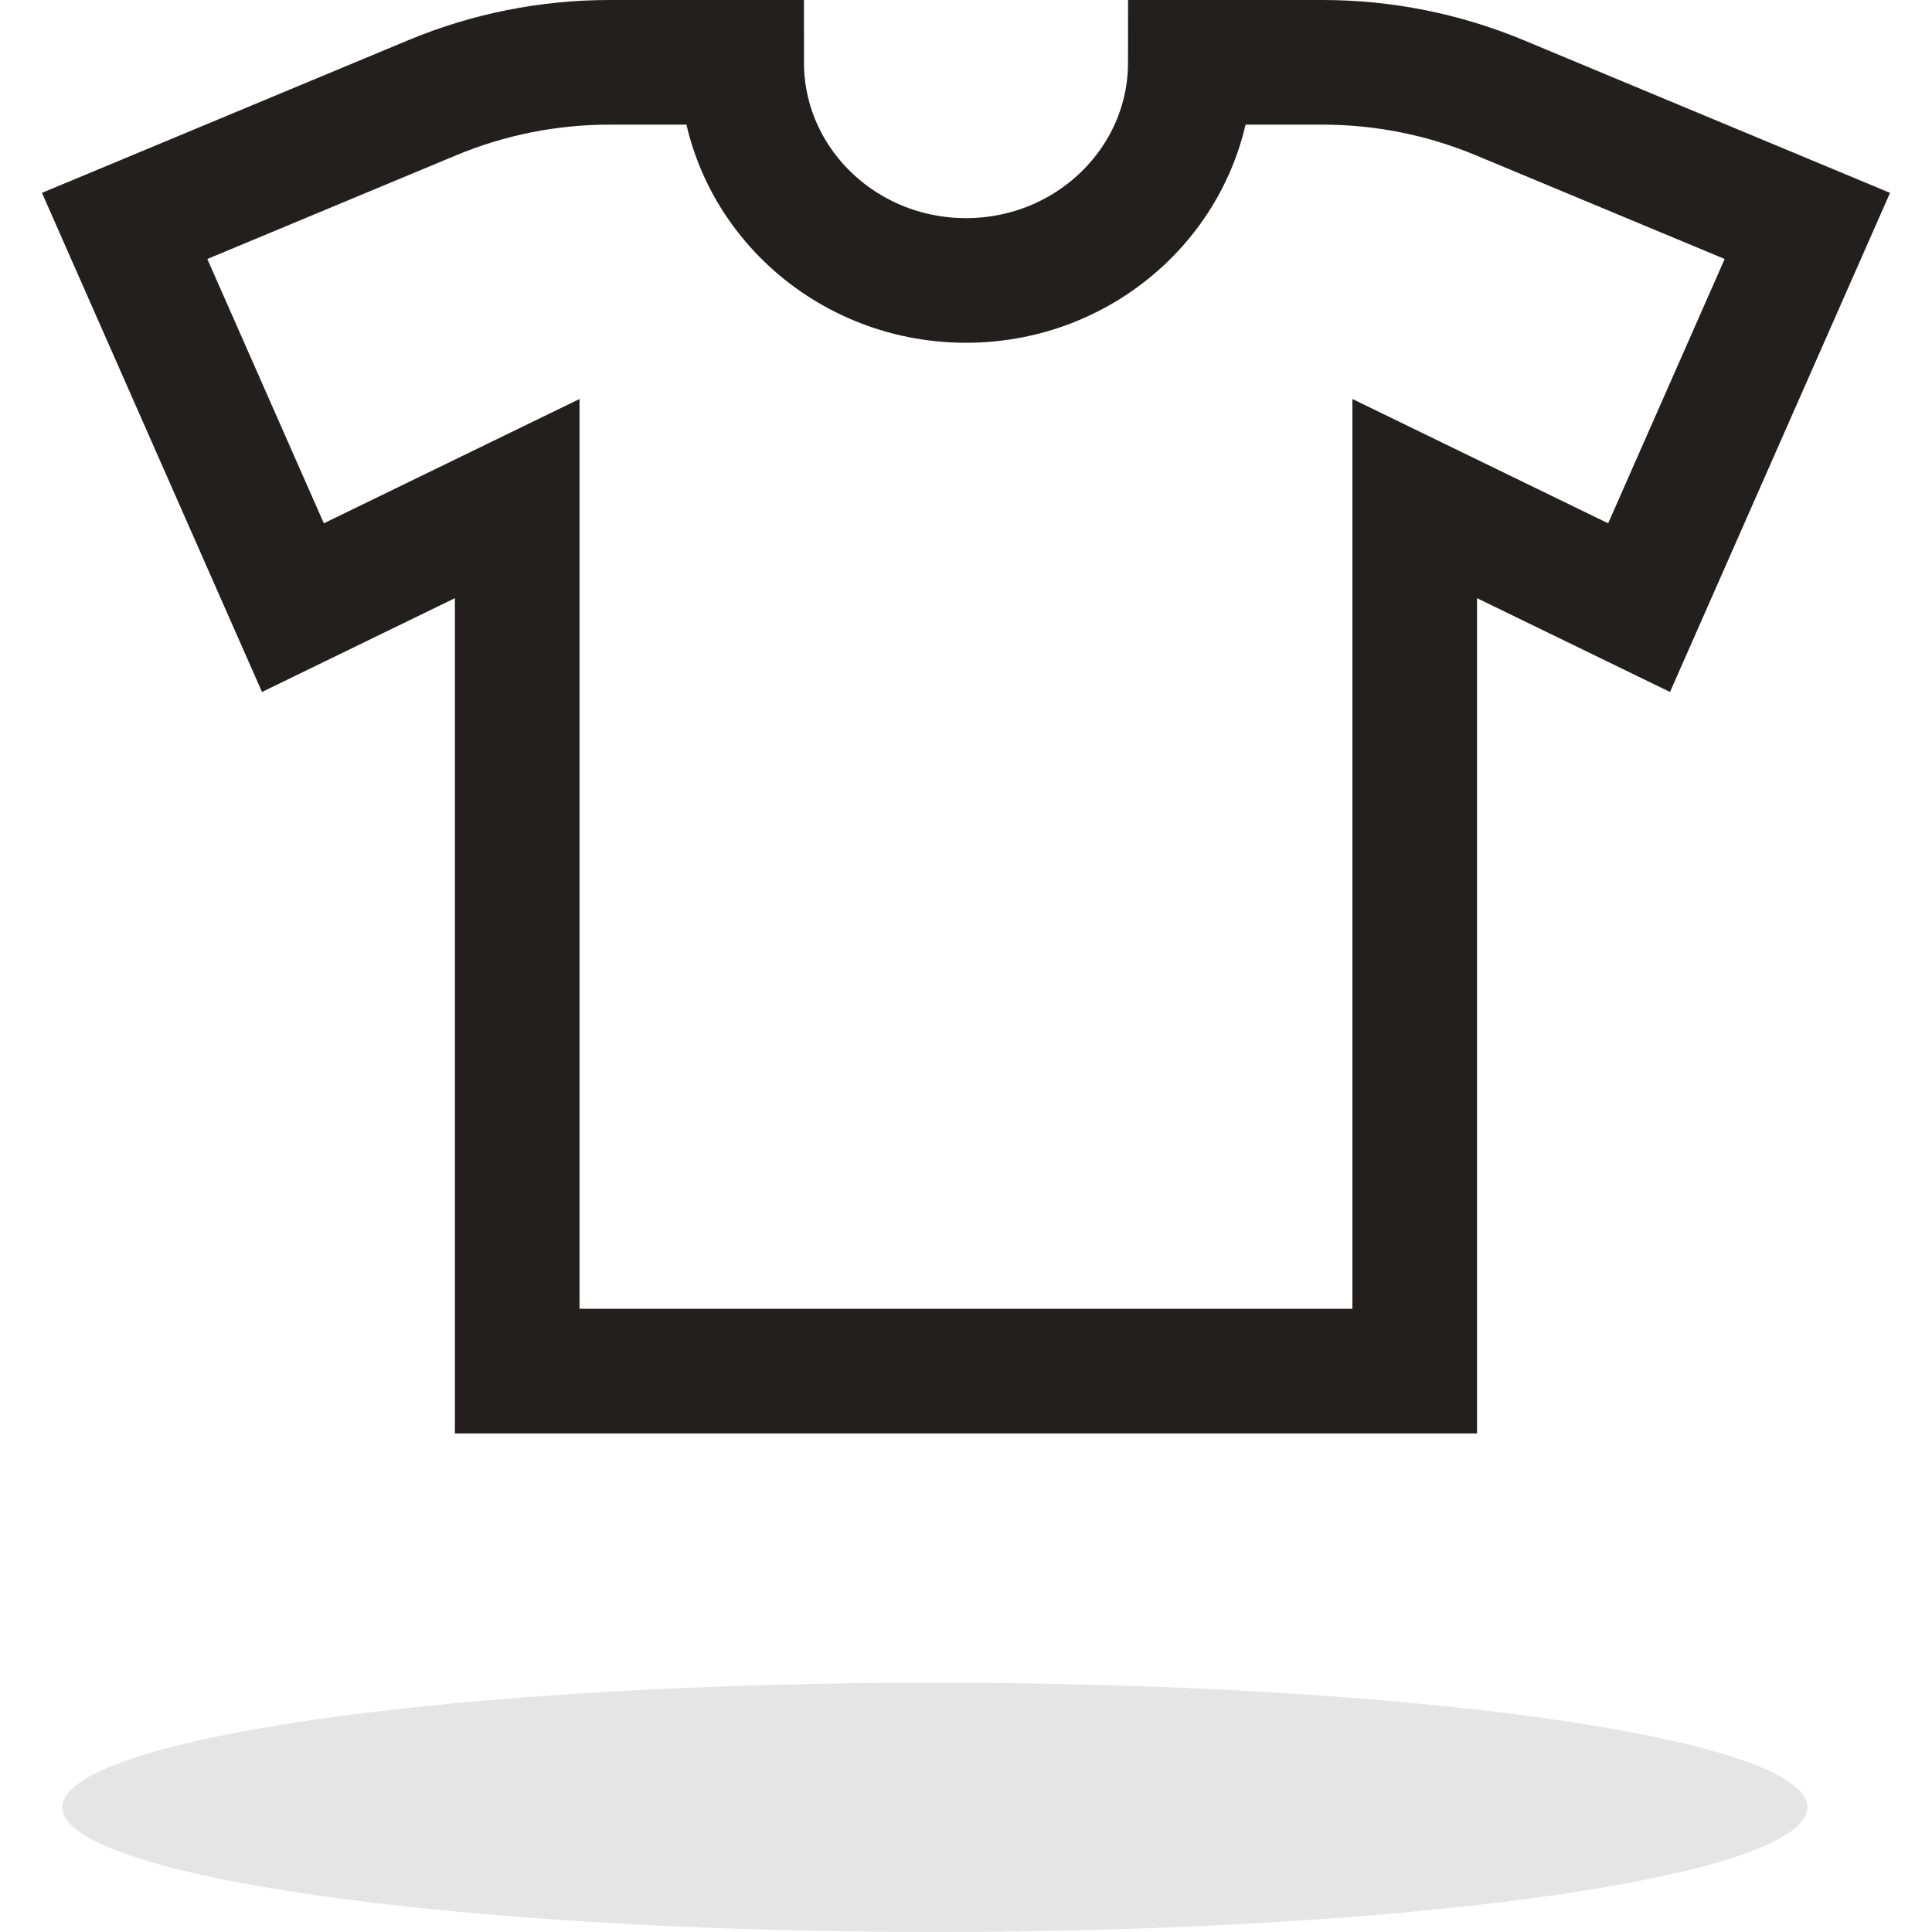 <?xml version="1.0" encoding="UTF-8" standalone="no"?>
<svg width="31px" height="31px" viewBox="0 0 31 31" version="1.1" xmlns="http://www.w3.org/2000/svg" xmlns:xlink="http://www.w3.org/1999/xlink">
    <!-- Generator: Sketch 45.2 (43514) - http://www.bohemiancoding.com/sketch -->
    <title>Group</title>
    <desc>Created with Sketch.</desc>
    <defs></defs>
    <g id="Page-1" stroke="none" stroke-width="1" fill="none" fill-rule="evenodd">
        <g id="01" transform="translate(-1065, -21)">
            <g id="Page-1" transform="translate(1066, 22)">
                <g id="Group">
                    <ellipse id="Oval" fill="#E5E5E5" cx="14" cy="28" rx="14" ry="2"></ellipse>
                    <path d="M20.222,0 L18.1,0 C18.1,1.933 16.488,3.5 14.5,3.5 C12.511,3.5 10.9,1.933 10.9,0 L8.778,0 C7.802,0 6.838,0.193 5.941,0.566 L1,2.625 L3.7,8.75 L7.299,7 L7.299,21 L21.7,21 L21.7,7 L25.3,8.75 L28,2.625 L23.059,0.566 C22.162,0.193 21.197,0 20.222,0 Z" id="Stroke-3" stroke="#231F1F" stroke-width="2"></path>
                </g>
            </g>
        </g>
    </g>
</svg>